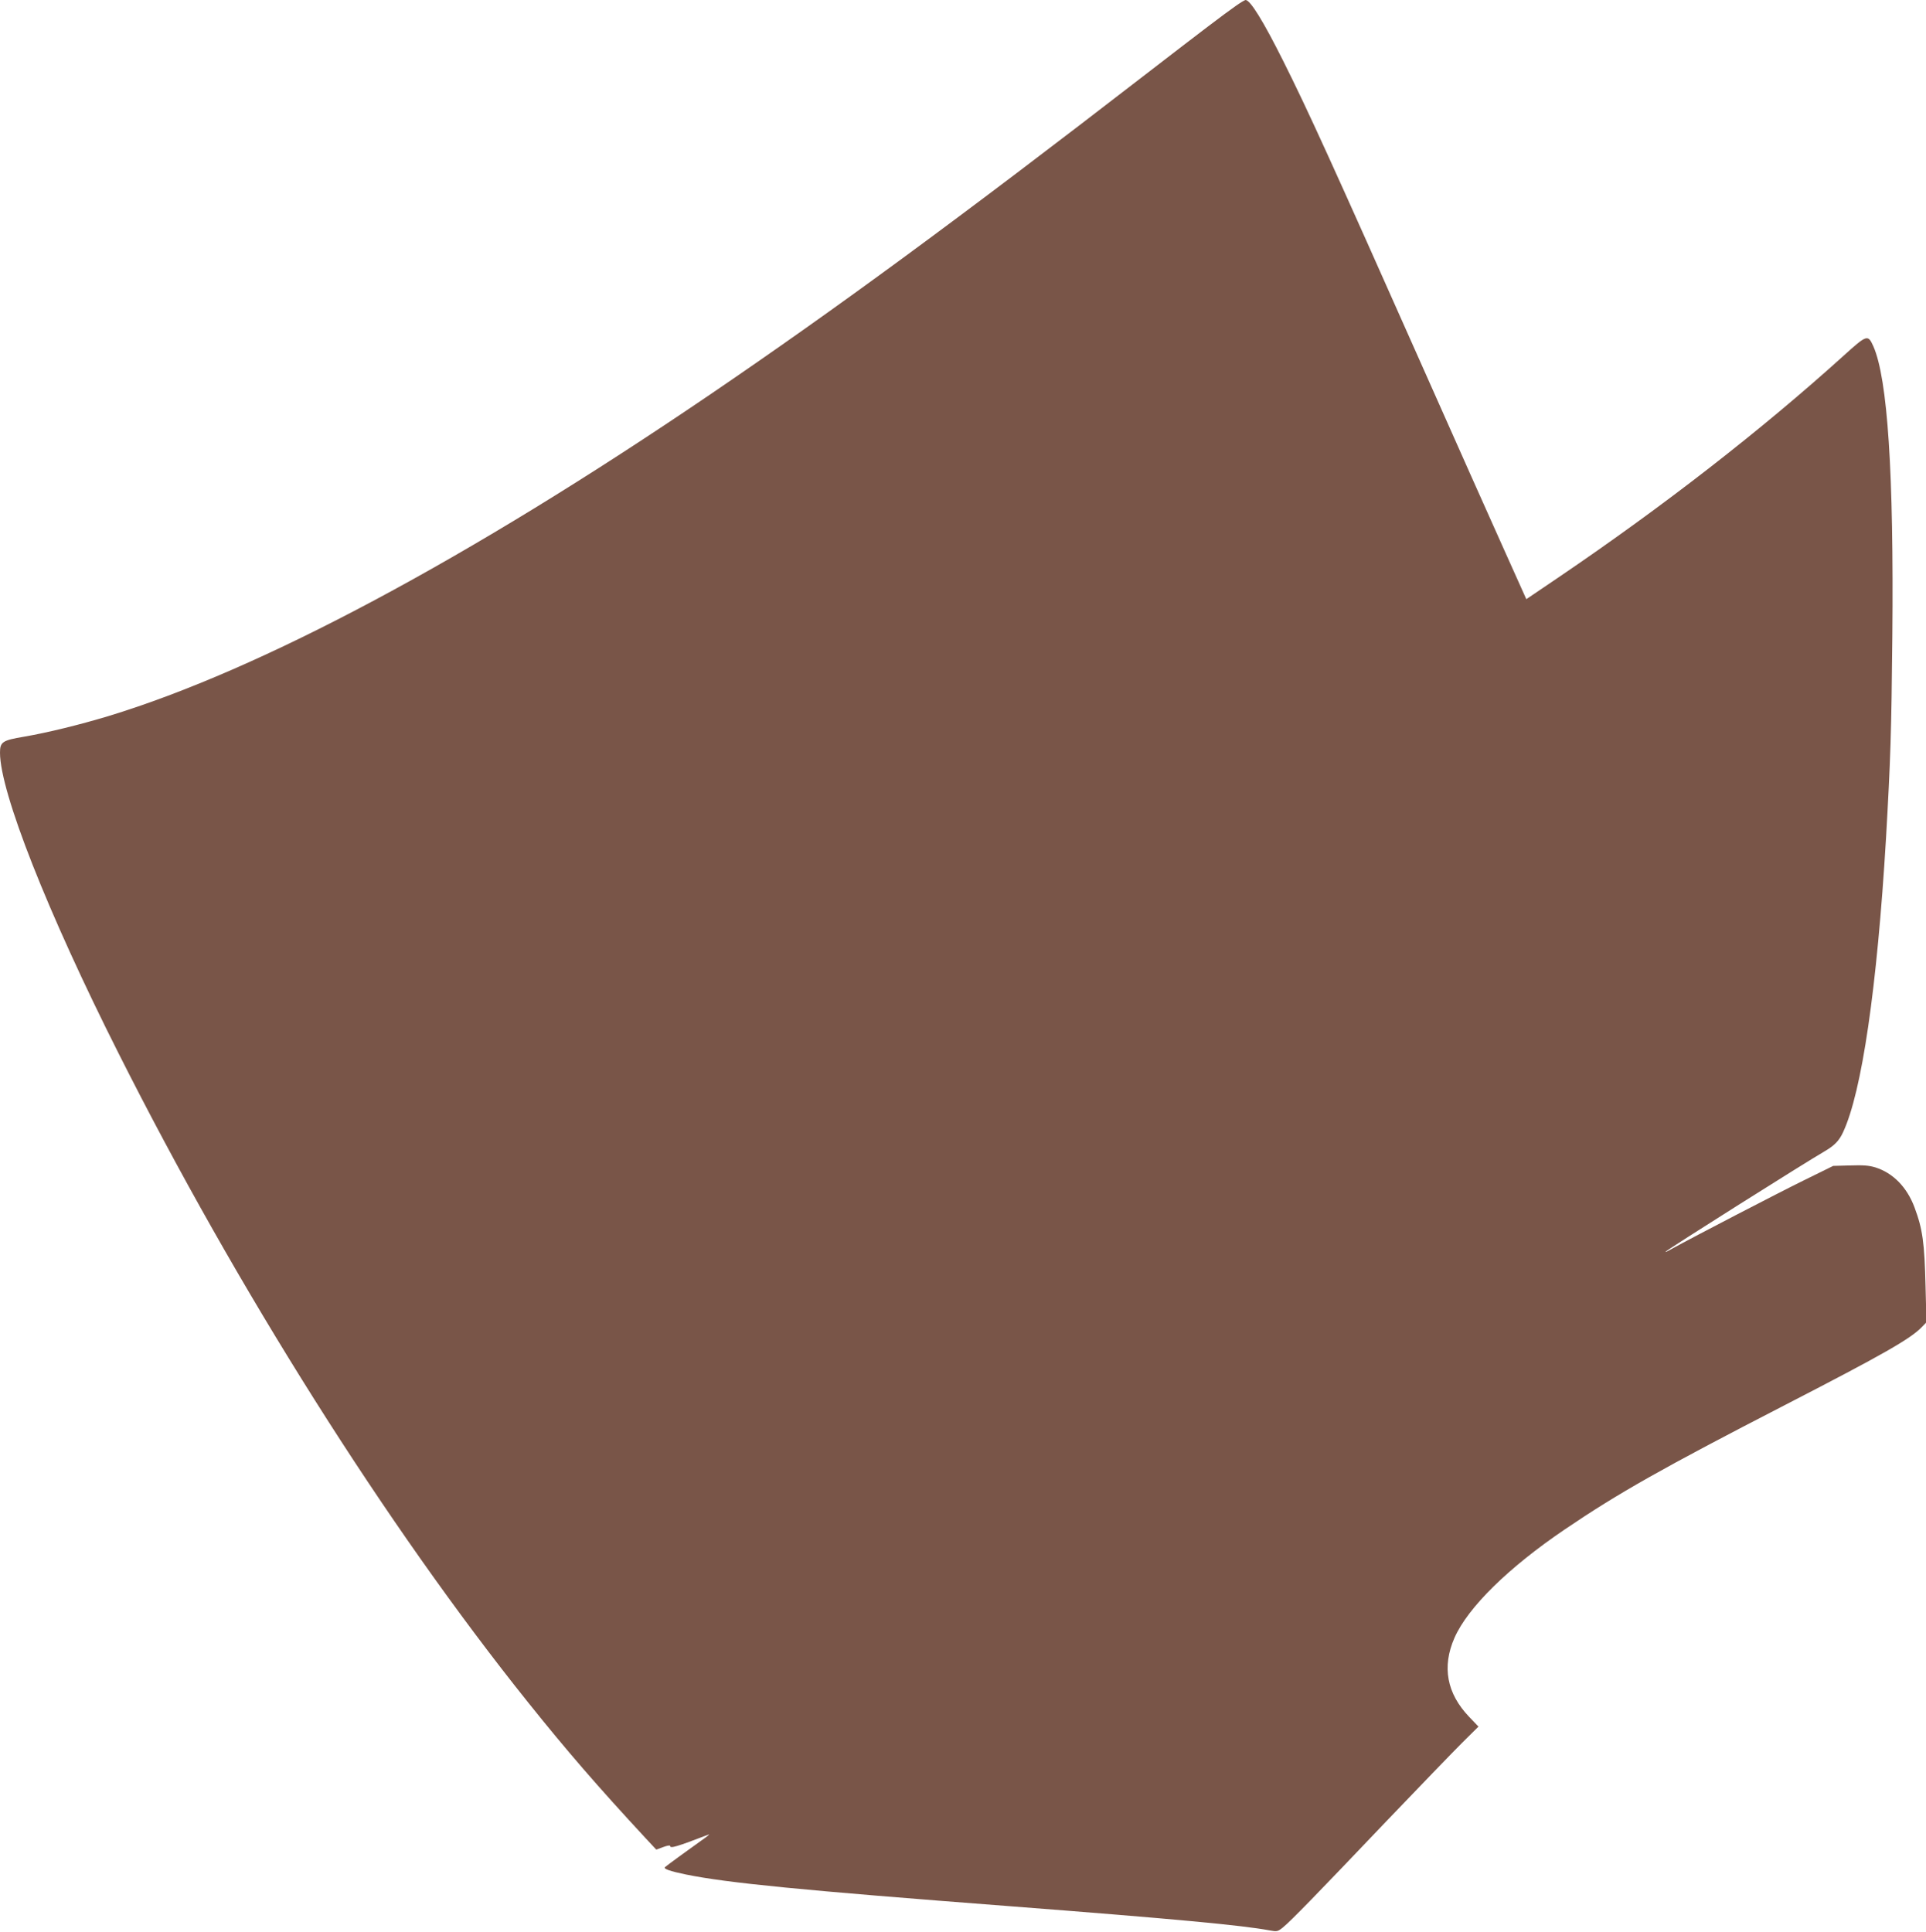 <?xml version="1.0" standalone="no"?>
<!DOCTYPE svg PUBLIC "-//W3C//DTD SVG 20010904//EN"
 "http://www.w3.org/TR/2001/REC-SVG-20010904/DTD/svg10.dtd">
<svg version="1.0" xmlns="http://www.w3.org/2000/svg"
 width="1276pt" height="1280pt" viewBox="0 0 1276 1280"
 preserveAspectRatio="xMidYMid meet">
<g transform="translate(0,1280) scale(0.1,-0.1)"
fill="#795548" stroke="none">
<path d="M8186 12760 c-84 -59 -219 -162 -586 -445 -1246 -963 -2058 -1559
-2900 -2132 -1606 -1091 -2974 -1821 -3983 -2128 -193 -58 -401 -109 -557
-136 -144 -24 -160 -35 -160 -106 0 -260 314 -1057 786 -1993 784 -1558 1774
-3128 2713 -4300 256 -320 462 -558 779 -900 l70 -75 46 17 c27 10 46 13 46 7
0 -18 44 -5 255 76 11 4 -11 -14 -50 -41 -83 -59 -226 -163 -239 -175 -13 -11
32 -27 139 -49 275 -56 762 -104 2145 -210 1089 -84 1538 -126 1720 -160 50
-9 54 -9 89 19 51 41 225 220 683 701 218 228 445 463 505 523 l108 107 -62
65 c-148 155 -181 331 -97 523 89 202 358 466 733 720 353 239 642 403 1461
825 650 335 829 437 904 516 l29 30 -6 238 c-7 289 -19 378 -73 523 -50 134
-142 228 -259 265 -43 13 -81 16 -168 13 l-112 -3 -195 -96 c-169 -83 -728
-373 -875 -454 -27 -16 -45 -24 -40 -18 18 18 919 587 1057 667 61 36 92 67
118 123 125 266 226 959 285 1948 30 522 36 702 42 1340 10 1080 -31 1706
-126 1921 -36 79 -41 78 -197 -63 -543 -491 -1195 -998 -1885 -1466 l-217
-147 -145 323 c-80 177 -325 727 -545 1222 -594 1337 -758 1697 -921 2022
-132 264 -218 403 -249 403 -5 0 -35 -18 -66 -40z"/>
</g>
</svg>

